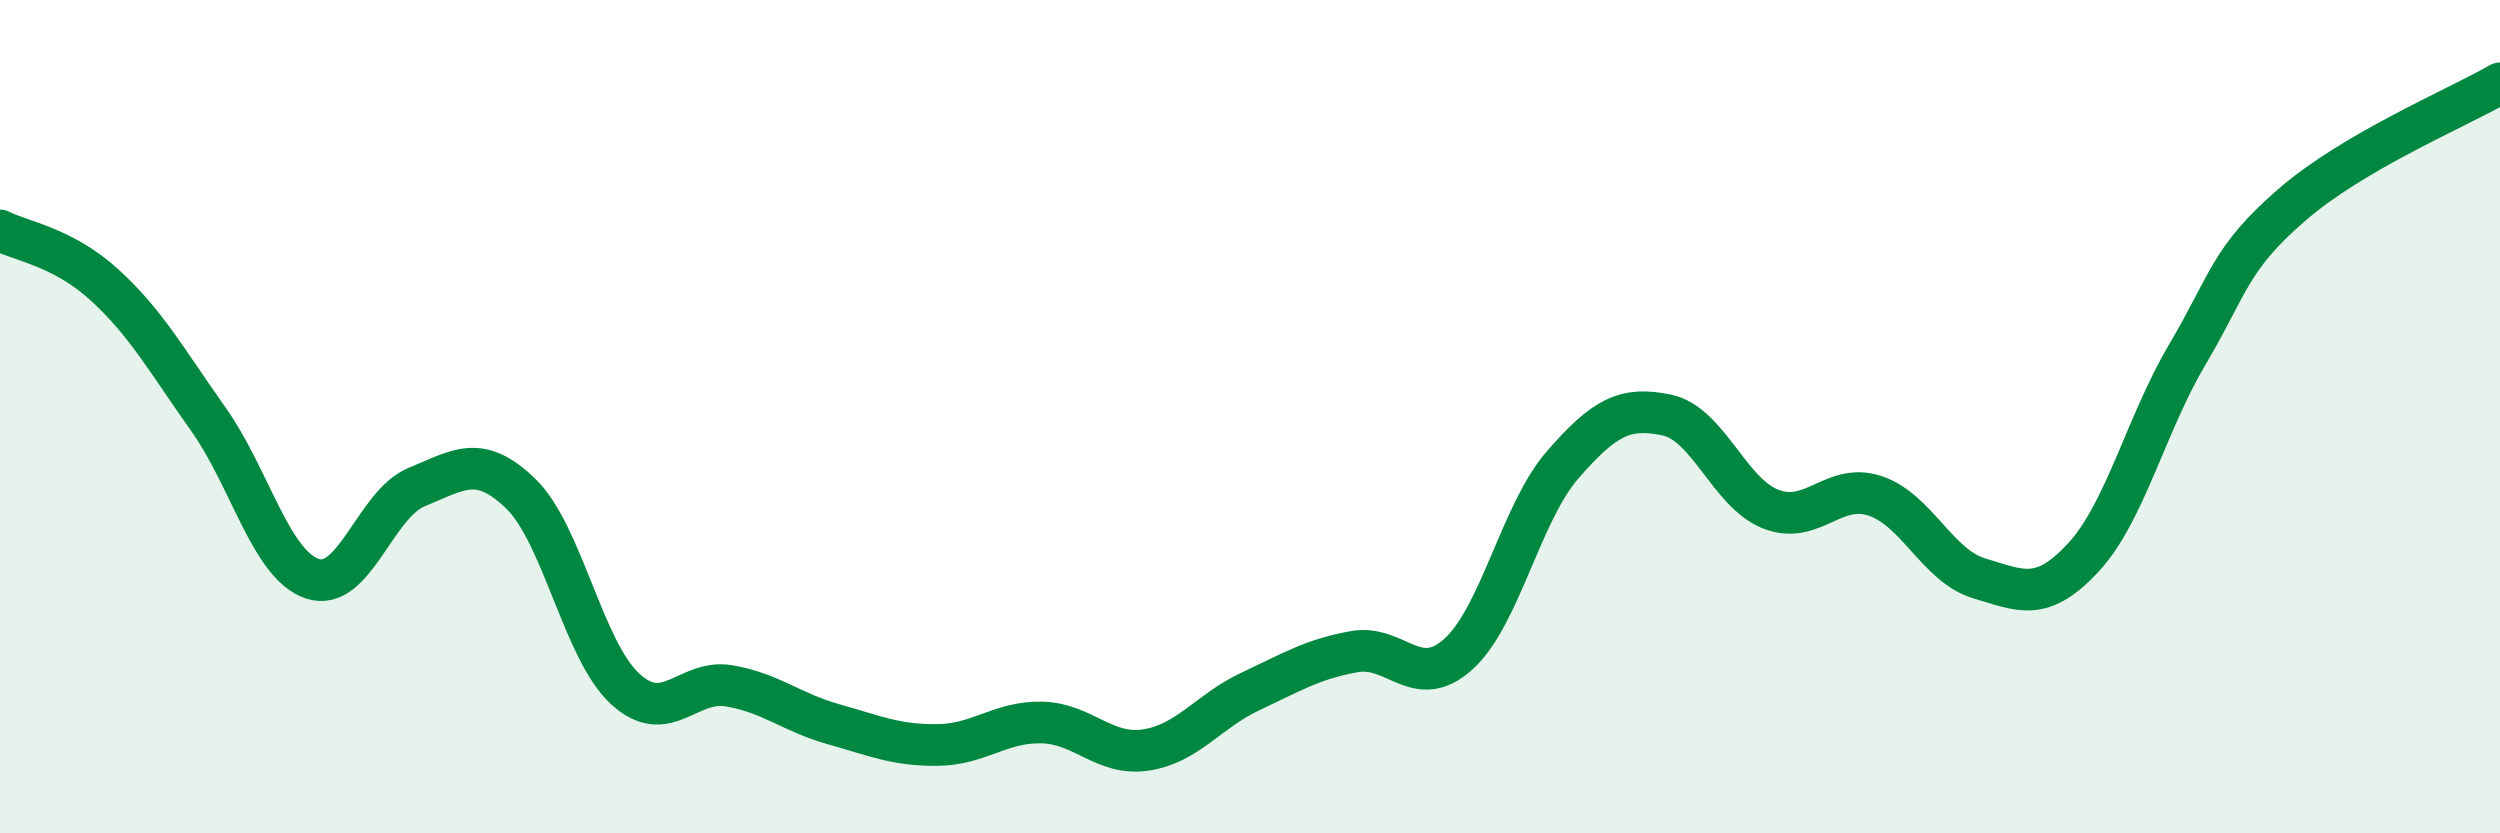 
    <svg width="60" height="20" viewBox="0 0 60 20" xmlns="http://www.w3.org/2000/svg">
      <path
        d="M 0,5.53 C 0.5,5.79 1.5,5.92 2.5,6.83 C 3.5,7.74 4,8.65 5,10.06 C 6,11.47 6.5,13.56 7.5,13.89 C 8.5,14.22 9,12.1 10,11.69 C 11,11.28 11.5,10.88 12.5,11.85 C 13.5,12.82 14,15.61 15,16.53 C 16,17.45 16.5,16.29 17.5,16.46 C 18.5,16.63 19,17.1 20,17.38 C 21,17.66 21.5,17.89 22.5,17.88 C 23.5,17.87 24,17.32 25,17.34 C 26,17.36 26.5,18.15 27.5,18 C 28.5,17.85 29,17.07 30,16.6 C 31,16.13 31.5,15.82 32.5,15.64 C 33.5,15.46 34,16.6 35,15.7 C 36,14.8 36.5,12.31 37.5,11.16 C 38.5,10.01 39,9.75 40,9.96 C 41,10.17 41.5,11.83 42.5,12.22 C 43.5,12.61 44,11.57 45,11.9 C 46,12.23 46.5,13.58 47.5,13.88 C 48.5,14.18 49,14.46 50,13.38 C 51,12.3 51.5,10.19 52.5,8.5 C 53.5,6.81 53.5,6.22 55,4.92 C 56.5,3.62 59,2.58 60,2L60 20L0 20Z"
        fill="#008740"
        opacity="0.1"
        stroke-linecap="round"
        stroke-linejoin="round"
      />
      <path
        d="M 0,5.53 C 0.5,5.79 1.5,5.92 2.5,6.83 C 3.5,7.74 4,8.65 5,10.06 C 6,11.47 6.5,13.56 7.5,13.89 C 8.5,14.22 9,12.1 10,11.69 C 11,11.28 11.5,10.88 12.5,11.85 C 13.5,12.82 14,15.61 15,16.53 C 16,17.45 16.5,16.29 17.5,16.46 C 18.5,16.63 19,17.1 20,17.38 C 21,17.66 21.5,17.89 22.5,17.88 C 23.5,17.87 24,17.32 25,17.34 C 26,17.36 26.5,18.15 27.5,18 C 28.5,17.85 29,17.07 30,16.6 C 31,16.13 31.5,15.82 32.5,15.64 C 33.5,15.46 34,16.6 35,15.7 C 36,14.8 36.5,12.31 37.5,11.16 C 38.5,10.01 39,9.75 40,9.96 C 41,10.17 41.5,11.83 42.5,12.22 C 43.5,12.61 44,11.57 45,11.9 C 46,12.23 46.5,13.58 47.5,13.88 C 48.5,14.18 49,14.46 50,13.38 C 51,12.3 51.5,10.19 52.5,8.5 C 53.5,6.81 53.5,6.22 55,4.92 C 56.5,3.62 59,2.58 60,2"
        stroke="#008740"
        stroke-width="1"
        fill="none"
        stroke-linecap="round"
        stroke-linejoin="round"
      />
    </svg>
  